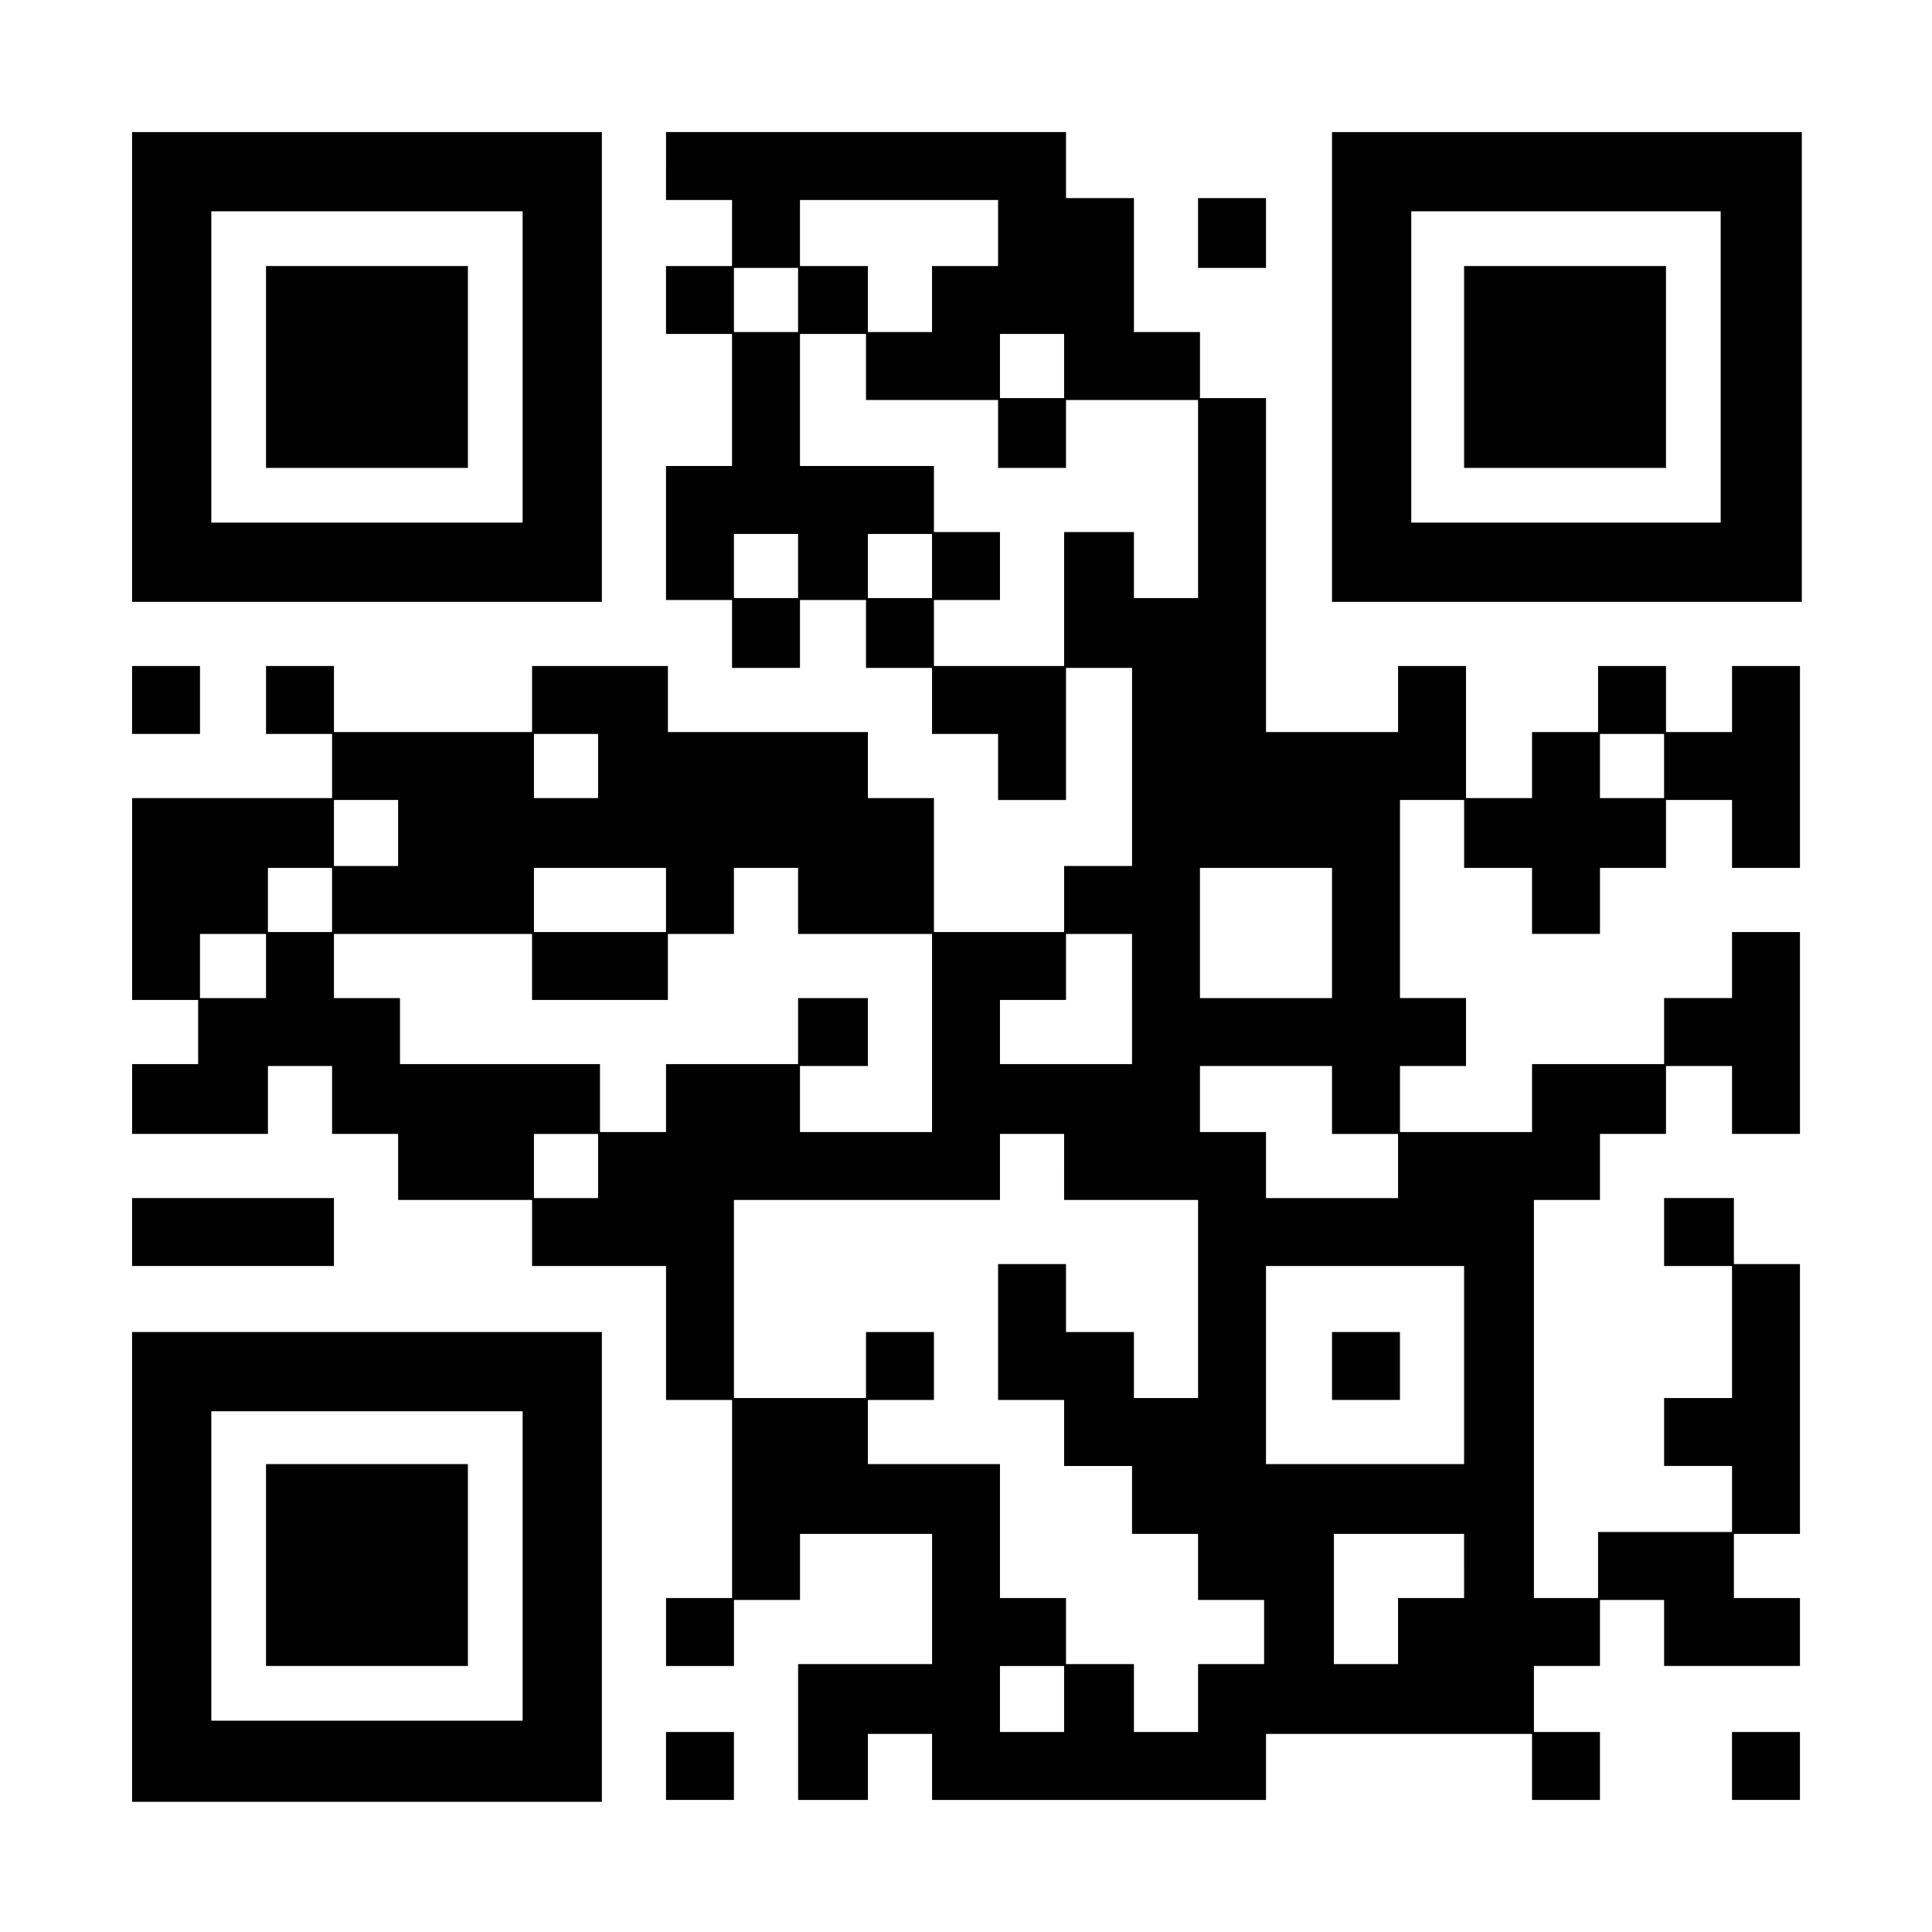 <?xml version="1.0" encoding="UTF-8" standalone="yes"?>
<svg version="1.0" xmlns="http://www.w3.org/2000/svg" width="1024" height="1024" viewBox="0 0 1024 1024" preserveAspectRatio="xMidYMid meet">
  <g transform="translate(0,1024) scale(0.1,-0.1)" fill="#000000" stroke="none">
    <path d="M700 8295 l0 -1245 1245 0 1245 0 0 1245 0 1245 -1245 0 -1245 0 0
-1245z m2070 0 l0 -825 -825 0 -825 0 0 825 0 825 825 0 825 0 0 -825z"/>
    <path d="M1410 8295 l0 -535 535 0 535 0 0 535 0 535 -535 0 -535 0 0 -535z"/>
    <path d="M3530 9360 l0 -180 175 0 175 0 0 -175 0 -175 -175 0 -175 0 0 -180
0 -180 175 0 175 0 0 -350 0 -350 -175 0 -175 0 0 -355 0 -355 175 0 175 0 0
-180 0 -180 180 0 180 0 0 180 0 180 175 0 175 0 0 -180 0 -180 175 0 175 0 0
-175 0 -175 175 0 175 0 0 -175 0 -175 180 0 180 0 0 350 0 350 175 0 175 0 0
-525 0 -525 -180 0 -180 0 0 -175 0 -175 -345 0 -345 0 0 355 0 355 -175 0
-175 0 0 175 0 175 -530 0 -530 0 0 175 0 175 -360 0 -360 0 0 -175 0 -175
-525 0 -525 0 0 175 0 175 -180 0 -180 0 0 -180 0 -180 175 0 175 0 0 -170 0
-170 -530 0 -530 0 0 -535 0 -535 175 0 175 0 0 -170 0 -170 -175 0 -175 0 0
-185 0 -185 360 0 360 0 0 180 0 180 170 0 170 0 0 -180 0 -180 175 0 175 0 0
-175 0 -175 355 0 355 0 0 -175 0 -175 355 0 355 0 0 -355 0 -355 175 0 175 0
0 -525 0 -525 -175 0 -175 0 0 -180 0 -180 180 0 180 0 0 175 0 175 175 0 175
0 0 175 0 175 350 0 350 0 0 -345 0 -345 -355 0 -355 0 0 -360 0 -360 185 0
185 0 0 175 0 175 170 0 170 0 0 -175 0 -175 885 0 885 0 0 175 0 175 705 0
705 0 0 -175 0 -175 180 0 180 0 0 180 0 180 -175 0 -175 0 0 175 0 175 175 0
175 0 0 175 0 175 170 0 170 0 0 -175 0 -175 360 0 360 0 0 180 0 180 -175 0
-175 0 0 170 0 170 175 0 175 0 0 715 0 715 -175 0 -175 0 0 175 0 175 -185 0
-185 0 0 -180 0 -180 180 0 180 0 0 -350 0 -350 -180 0 -180 0 0 -180 0 -180
180 0 180 0 0 -175 0 -175 -355 0 -355 0 0 -175 0 -175 -170 0 -170 0 0 1055
0 1055 175 0 175 0 0 175 0 175 175 0 175 0 0 180 0 180 175 0 175 0 0 -180 0
-180 180 0 180 0 0 535 0 535 -180 0 -180 0 0 -175 0 -175 -180 0 -180 0 0
-175 0 -175 -350 0 -350 0 0 -180 0 -180 -350 0 -350 0 0 175 0 175 175 0 175
0 0 180 0 180 -175 0 -175 0 0 525 0 525 170 0 170 0 0 -180 0 -180 180 0 180
0 0 -175 0 -175 180 0 180 0 0 175 0 175 175 0 175 0 0 180 0 180 175 0 175 0
0 -180 0 -180 180 0 180 0 0 535 0 535 -180 0 -180 0 0 -175 0 -175 -175 0
-175 0 0 175 0 175 -180 0 -180 0 0 -175 0 -175 -175 0 -175 0 0 -175 0 -175
-175 0 -175 0 0 350 0 350 -180 0 -180 0 0 -175 0 -175 -350 0 -350 0 0 885 0
885 -175 0 -175 0 0 175 0 175 -175 0 -175 0 0 355 0 355 -180 0 -180 0 0 175
0 175 -1060 0 -1060 0 0 -180z m1760 -355 l0 -175 -175 0 -175 0 0 -175 0
-175 -170 0 -170 0 0 175 0 175 -180 0 -180 0 0 175 0 175 525 0 525 0 0 -175z
m-1060 -355 l0 -170 -170 0 -170 0 0 170 0 170 170 0 170 0 0 -170z m360 -355
l0 -175 350 0 350 0 0 -180 0 -180 180 0 180 0 0 180 0 180 350 0 350 0 0
-525 0 -525 -170 0 -170 0 0 175 0 175 -185 0 -185 0 0 -355 0 -355 -345 0
-345 0 0 175 0 175 175 0 175 0 0 180 0 180 -175 0 -175 0 0 175 0 175 -355 0
-355 0 0 350 0 350 175 0 175 0 0 -175z m1050 5 l0 -170 -170 0 -170 0 0 170
0 170 170 0 170 0 0 -170z m-1410 -1060 l0 -170 -170 0 -170 0 0 170 0 170
170 0 170 0 0 -170z m710 0 l0 -170 -170 0 -170 0 0 170 0 170 170 0 170 0 0
-170z m-1770 -1060 l0 -170 -170 0 -170 0 0 170 0 170 170 0 170 0 0 -170z
m5650 0 l0 -170 -170 0 -170 0 0 170 0 170 170 0 170 0 0 -170z m-6710 -355
l0 -175 -170 0 -170 0 0 175 0 175 170 0 170 0 0 -175z m-350 -355 l0 -170
-170 0 -170 0 0 170 0 170 170 0 170 0 0 -170z m1770 0 l0 -170 -350 0 -350 0
0 170 0 170 350 0 350 0 0 -170z m700 -5 l0 -175 355 0 355 0 0 -525 0 -525
-350 0 -350 0 0 175 0 175 180 0 180 0 0 180 0 180 -185 0 -185 0 0 -175 0
-175 -350 0 -350 0 0 -180 0 -180 -175 0 -175 0 0 180 0 180 -530 0 -530 0 0
175 0 175 -175 0 -175 0 0 170 0 170 525 0 525 0 0 -175 0 -175 360 0 360 0 0
175 0 175 175 0 175 0 0 175 0 175 170 0 170 0 0 -175z m2830 -170 l0 -345
-350 0 -350 0 0 345 0 345 350 0 350 0 0 -345z m-5650 -175 l0 -170 -175 0
-175 0 0 170 0 170 175 0 175 0 0 -170z m4590 -175 l0 -345 -350 0 -350 0 0
170 0 170 175 0 175 0 0 175 0 175 175 0 175 0 0 -345z m1060 -535 l0 -180
175 0 175 0 0 -170 0 -170 -350 0 -350 0 0 175 0 175 -175 0 -175 0 0 175 0
175 350 0 350 0 0 -180z m-3890 -350 l0 -170 -170 0 -170 0 0 170 0 170 170 0
170 0 0 -170z m2470 -5 l0 -175 355 0 355 0 0 -525 0 -525 -170 0 -170 0 0
175 0 175 -180 0 -180 0 0 180 0 180 -180 0 -180 0 0 -360 0 -360 175 0 175 0
0 -175 0 -175 180 0 180 0 0 -180 0 -180 175 0 175 0 0 -175 0 -175 175 0 175
0 0 -170 0 -170 -175 0 -175 0 0 -180 0 -180 -170 0 -170 0 0 180 0 180 -180
0 -180 0 0 175 0 175 -175 0 -175 0 0 355 0 355 -350 0 -350 0 0 170 0 170
175 0 175 0 0 180 0 180 -180 0 -180 0 0 -175 0 -175 -350 0 -350 0 0 525 0
525 705 0 705 0 0 175 0 175 170 0 170 0 0 -175z m2120 -1050 l0 -525 -525 0
-525 0 0 525 0 525 525 0 525 0 0 -525z m0 -1065 l0 -170 -175 0 -175 0 0
-175 0 -175 -170 0 -170 0 0 345 0 345 345 0 345 0 0 -170z m-2120 -705 l0
-175 -170 0 -170 0 0 175 0 175 170 0 170 0 0 -175z"/>
    <path d="M7060 3000 l0 -180 180 0 180 0 0 180 0 180 -180 0 -180 0 0 -180z"/>
    <path d="M7060 8295 l0 -1245 1245 0 1245 0 0 1245 0 1245 -1245 0 -1245 0 0
-1245z m2060 0 l0 -825 -820 0 -820 0 0 825 0 825 820 0 820 0 0 -825z"/>
    <path d="M7760 8295 l0 -535 535 0 535 0 0 535 0 535 -535 0 -535 0 0 -535z"/>
    <path d="M6350 9005 l0 -185 180 0 180 0 0 185 0 185 -180 0 -180 0 0 -185z"/>
    <path d="M700 6530 l0 -180 180 0 180 0 0 180 0 180 -180 0 -180 0 0 -180z"/>
    <path d="M700 3710 l0 -180 535 0 535 0 0 180 0 180 -535 0 -535 0 0 -180z"/>
    <path d="M700 1935 l0 -1245 1245 0 1245 0 0 1245 0 1245 -1245 0 -1245 0 0
-1245z m2070 5 l0 -820 -825 0 -825 0 0 820 0 820 825 0 825 0 0 -820z"/>
    <path d="M1410 1945 l0 -535 535 0 535 0 0 535 0 535 -535 0 -535 0 0 -535z"/>
    <path d="M3530 880 l0 -180 180 0 180 0 0 180 0 180 -180 0 -180 0 0 -180z"/>
    <path d="M9180 880 l0 -180 180 0 180 0 0 180 0 180 -180 0 -180 0 0 -180z"/>
  </g>
</svg>